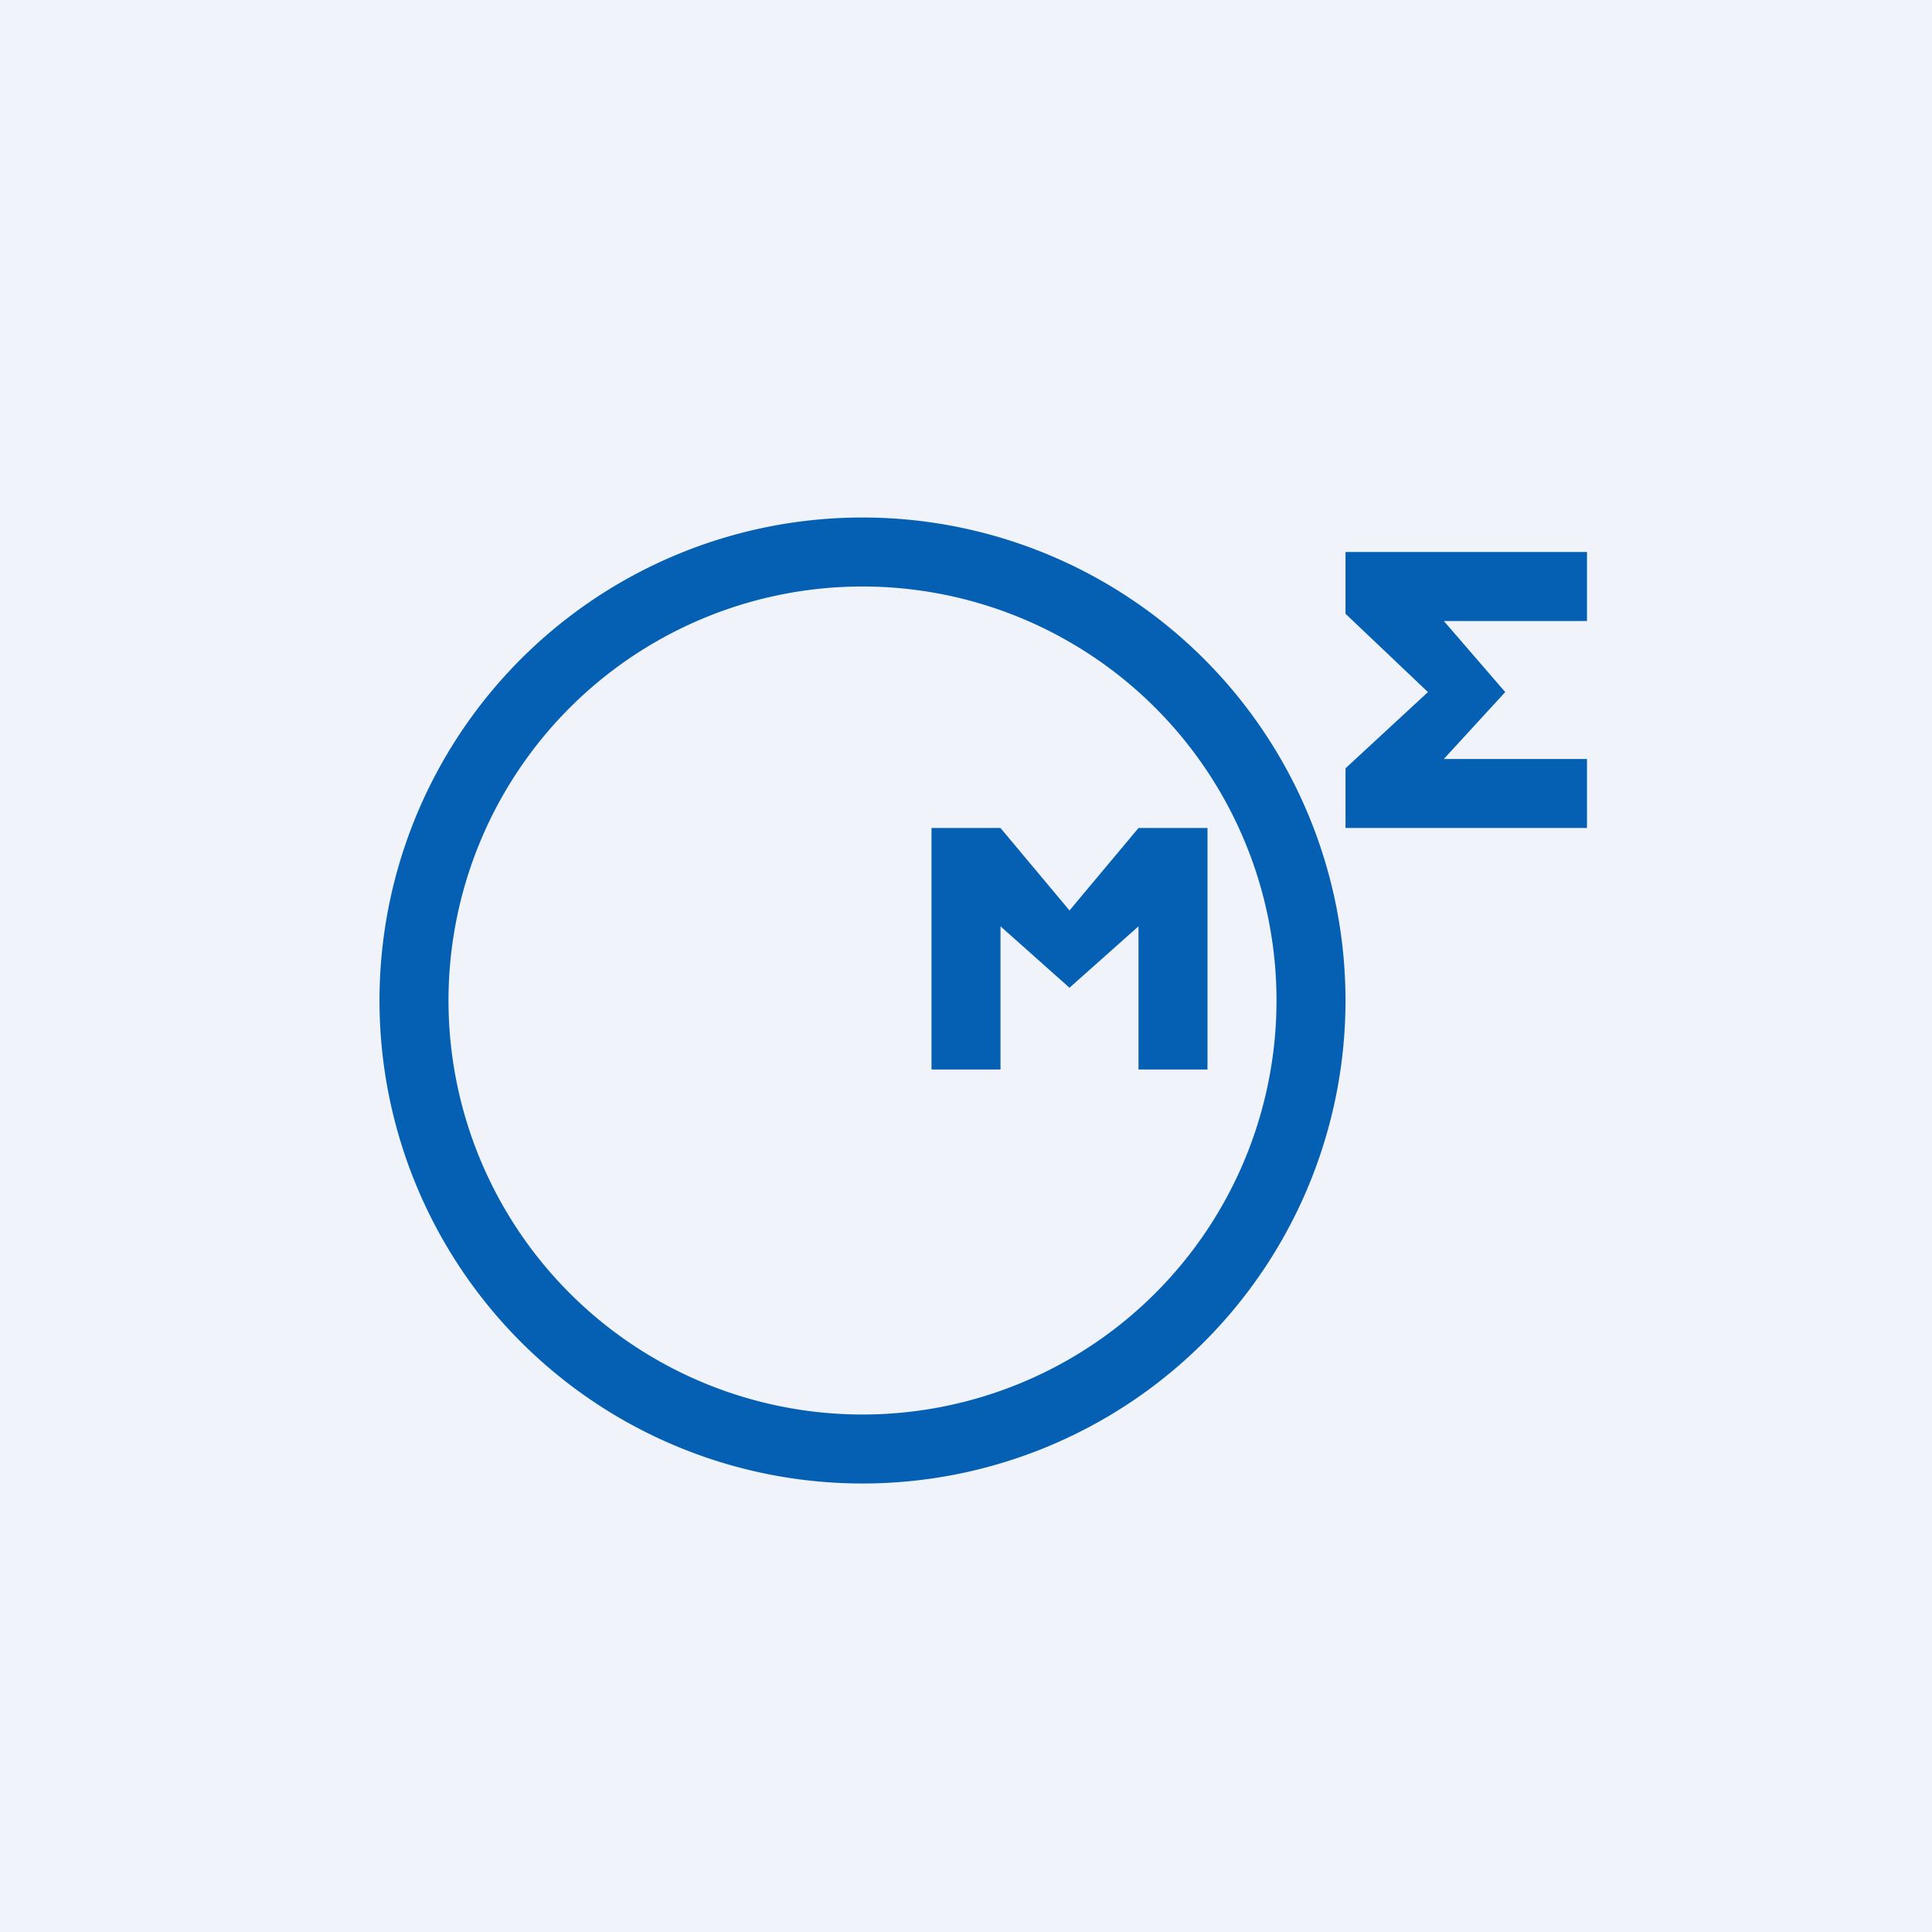 <svg xmlns="http://www.w3.org/2000/svg" width="56" height="56" viewBox="0 0 56 56"><path fill="#F0F3FA" d="M0 0h56v56H0z"/><path fill-rule="evenodd" d="M25 43a14 14 0 1 0 0-28 14 14 0 0 0 0 28zm0-2a12 12 0 1 0 0-24 12 12 0 0 0 0 24zm2-17v7h2v-4.15l2 1.78 2-1.78V31h2v-7h-2l-2 2.39L29 24h-2zm19 0h-7v-1.73l2.39-2.21L39 17.79V16h7v2h-4.15l1.78 2.06L41.85 22H46v2z" fill="#0560B3"/></svg>